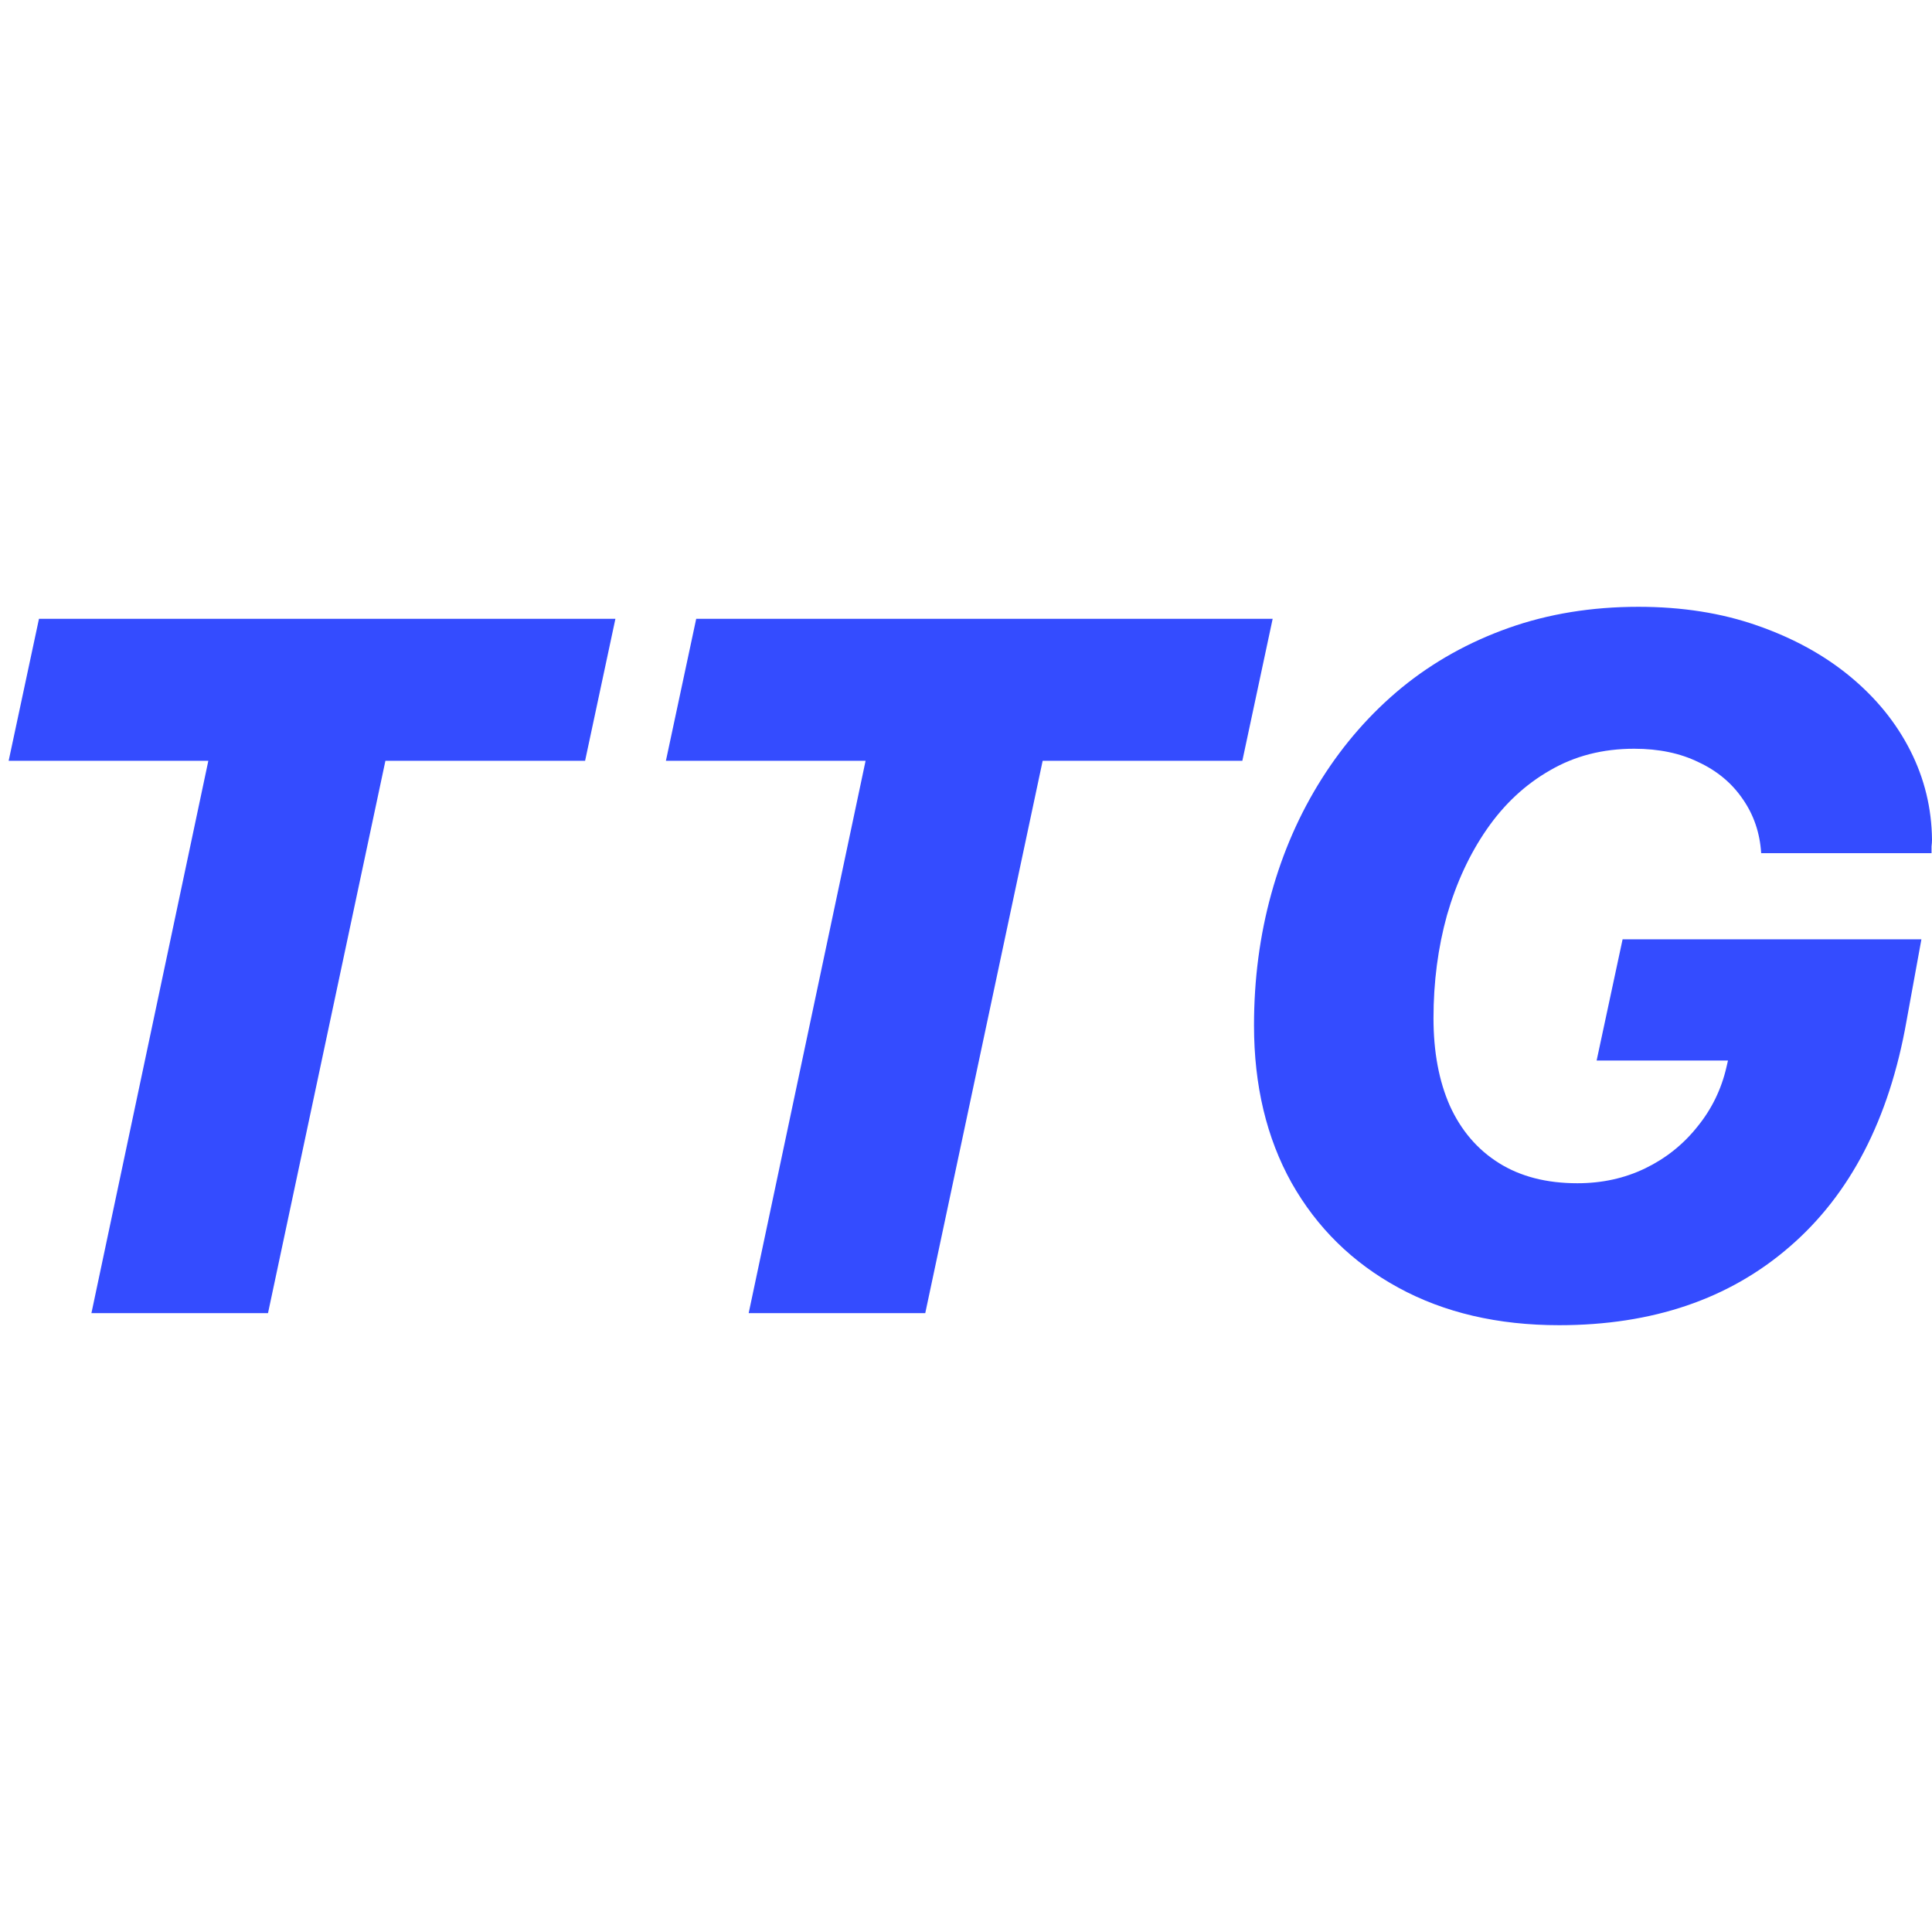 <?xml version="1.0" encoding="UTF-8"?> <svg xmlns="http://www.w3.org/2000/svg" width="110" height="110" viewBox="0 0 110 110" fill="none"><path d="M109.397 53.48L108.548 58.137C107.562 63.726 105.343 68.009 101.891 70.986C98.457 73.963 94.083 75.451 88.768 75.451C85.279 75.451 82.229 74.739 79.617 73.314C77.006 71.89 74.978 69.899 73.535 67.342C72.111 64.785 71.398 61.799 71.398 58.383C71.398 55.753 71.727 53.251 72.385 50.877C73.042 48.502 74.001 46.32 75.261 44.329C76.522 42.338 78.037 40.612 79.809 39.151C81.599 37.69 83.626 36.558 85.891 35.754C88.156 34.95 90.622 34.549 93.288 34.549C95.772 34.549 98.028 34.905 100.055 35.617C102.101 36.329 103.863 37.297 105.343 38.521C106.822 39.745 107.963 41.151 108.767 42.74C109.571 44.329 109.982 46.019 110 47.808C110 47.918 109.991 48.046 109.973 48.192C109.973 48.338 109.973 48.466 109.973 48.575H100.274C100.201 47.425 99.854 46.402 99.233 45.507C98.612 44.594 97.772 43.891 96.713 43.398C95.672 42.886 94.448 42.63 93.042 42.63C91.252 42.63 89.654 43.041 88.247 43.863C86.841 44.667 85.645 45.781 84.658 47.206C83.672 48.63 82.914 50.265 82.384 52.11C81.873 53.954 81.617 55.909 81.617 57.972C81.617 59.89 81.928 61.552 82.549 62.959C83.188 64.365 84.12 65.452 85.343 66.219C86.567 66.986 88.055 67.369 89.809 67.369C91.215 67.369 92.503 67.086 93.672 66.52C94.841 65.954 95.827 65.169 96.63 64.164C97.452 63.16 98.01 62.018 98.302 60.739L98.384 60.383H90.905L92.384 53.48H109.397Z" fill="#344CFF"></path><path d="M52.68 74.766H42.626L49.283 43.316H37.914L39.639 35.233H72.46L70.734 43.316H59.365L52.68 74.766Z" fill="#344CFF"></path><path d="M15.259 74.766H5.205L11.862 43.316H0.493L2.219 35.233H35.039L33.313 43.316H21.944L15.259 74.766Z" fill="#344CFF"></path></svg> 